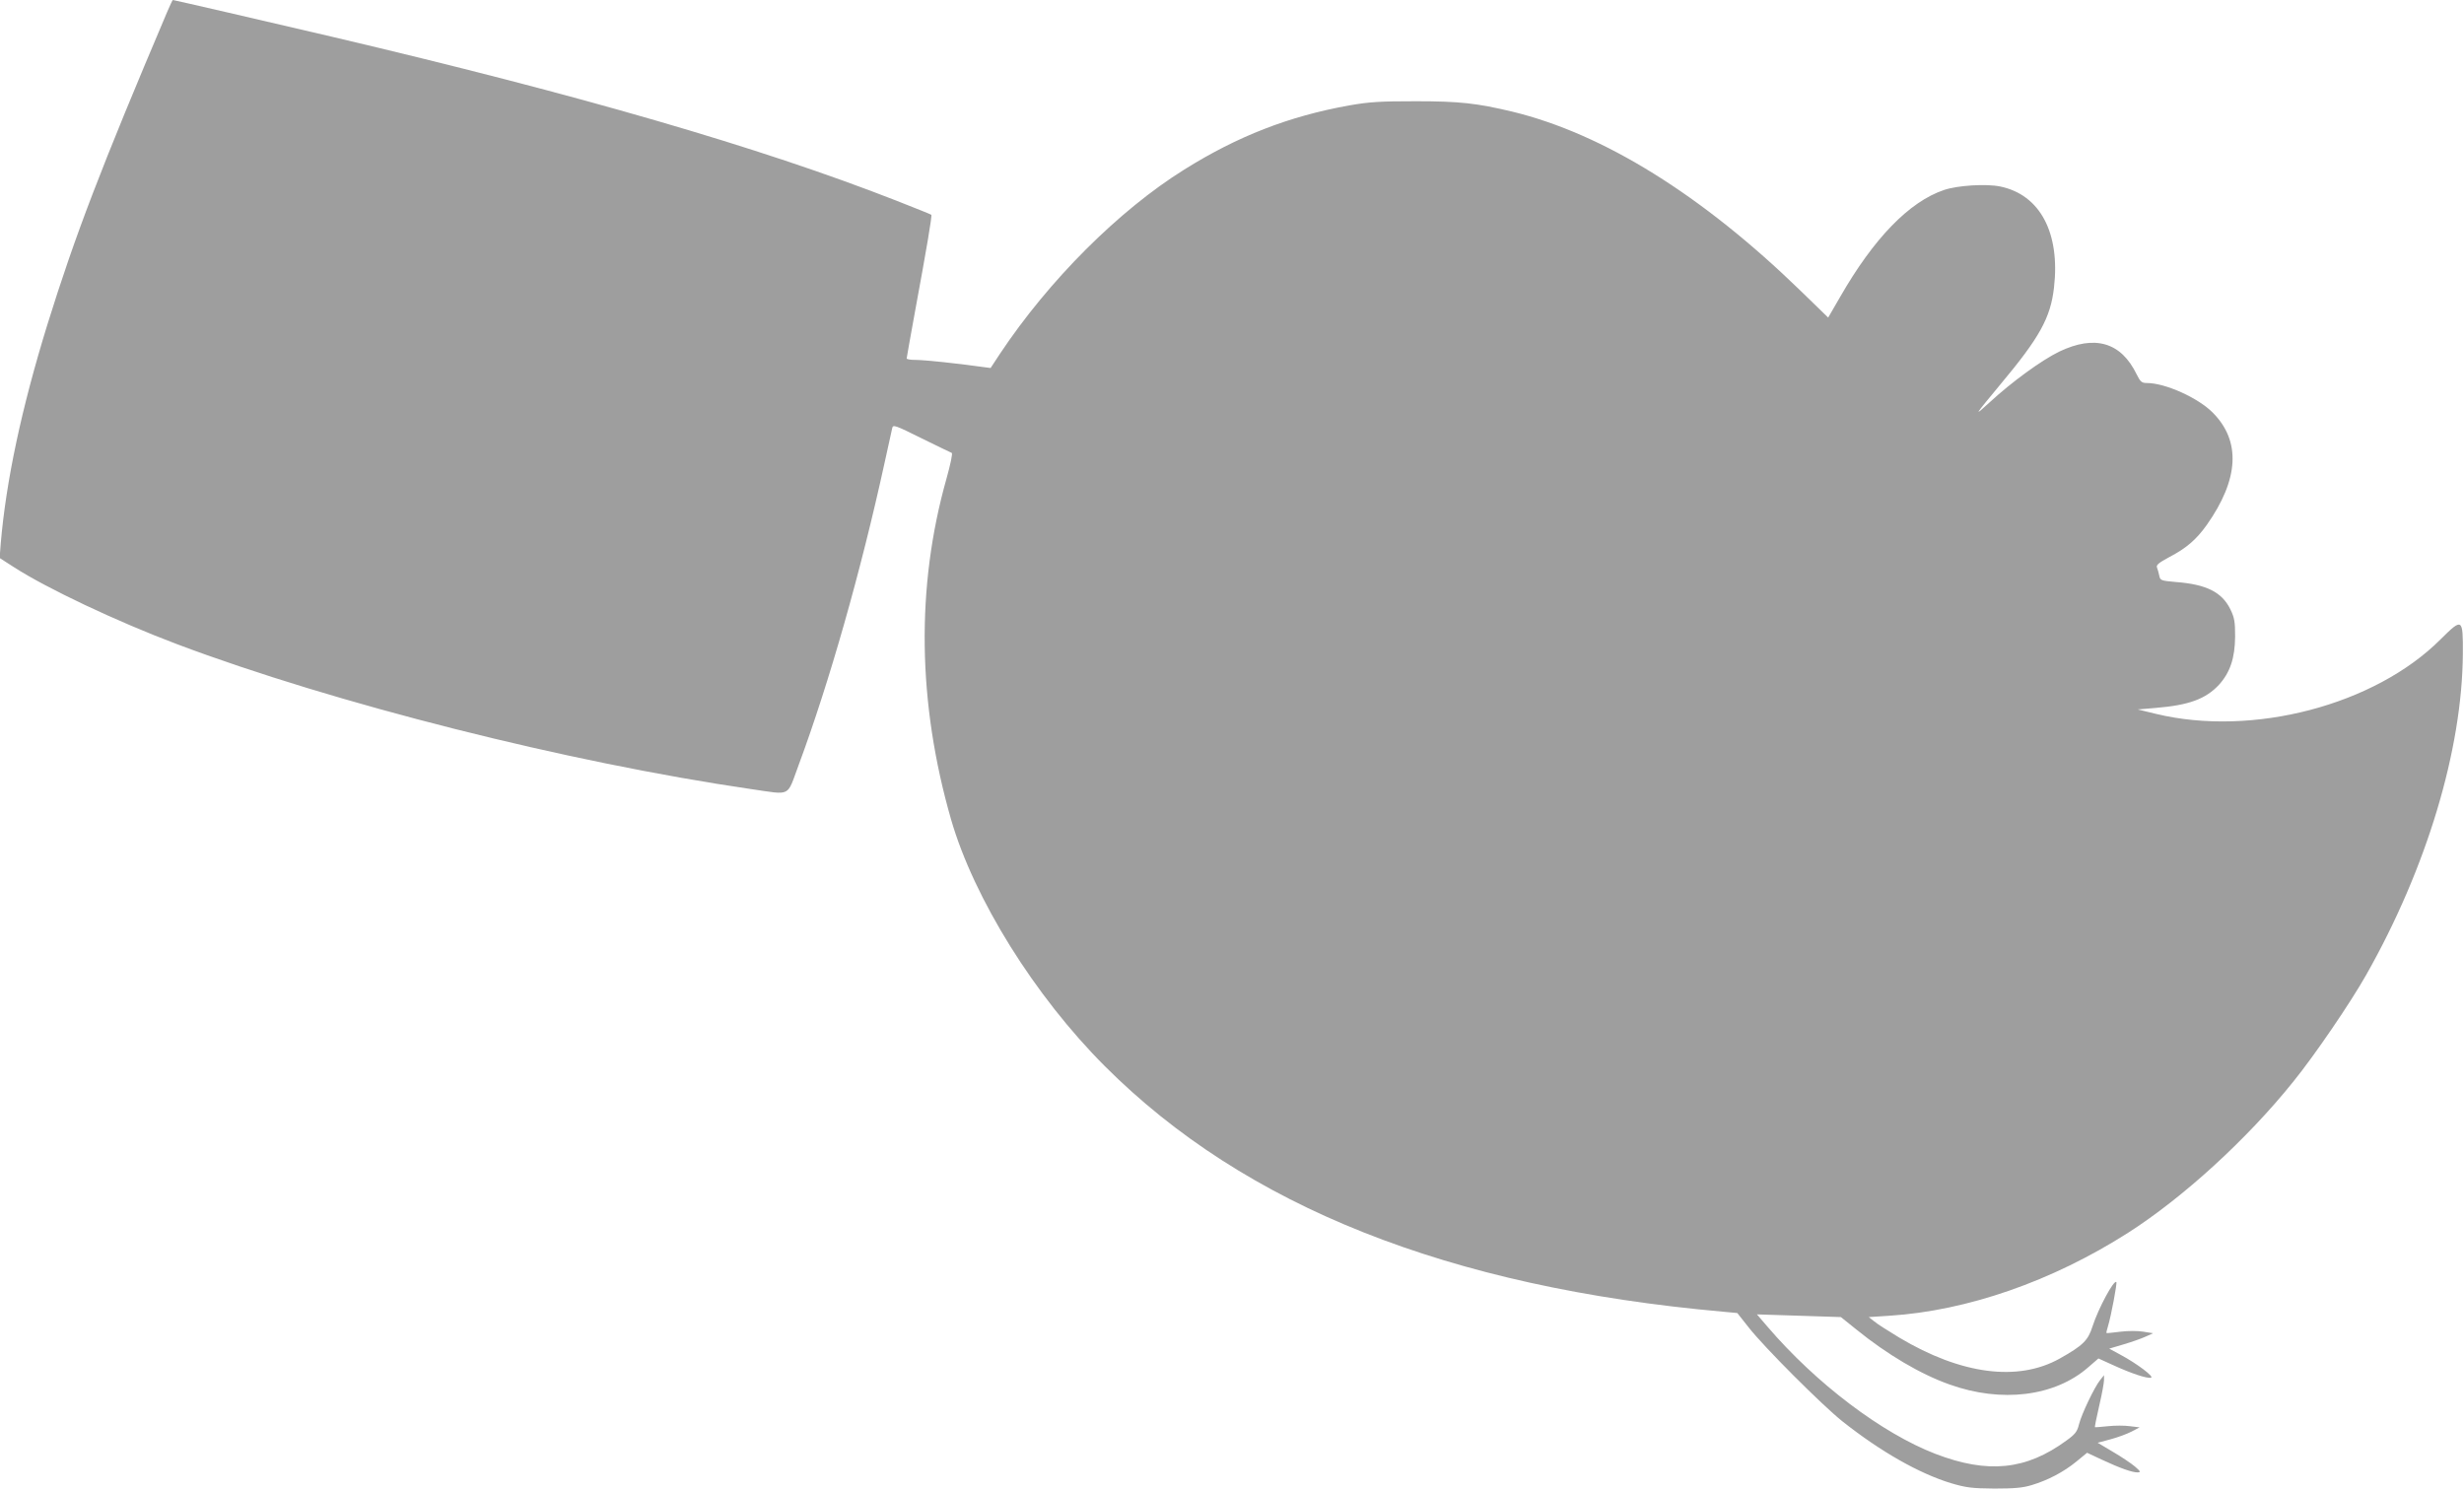 <?xml version="1.0" standalone="no"?>
<!DOCTYPE svg PUBLIC "-//W3C//DTD SVG 20010904//EN"
 "http://www.w3.org/TR/2001/REC-SVG-20010904/DTD/svg10.dtd">
<svg version="1.0" xmlns="http://www.w3.org/2000/svg"
 width="1280pt" height="774pt" viewBox="0 0 1280 774"
 preserveAspectRatio="xMidYMid meet">
<g transform="translate(0,774) scale(0.1,-0.1)"
fill="#9e9e9e" stroke="none">
<path d="M868 7677 c-343 -808 -478 -1160 -623 -1627 -133 -432 -213 -806
-241 -1132 l-6 -77 73 -47 c172 -111 536 -283 849 -401 815 -307 2029 -614
2983 -753 210 -30 183 -44 245 123 160 431 324 1009 446 1567 20 91 38 174 41
186 4 19 15 15 152 -53 81 -40 152 -74 157 -76 6 -2 -7 -61 -27 -133 -159
-563 -151 -1165 24 -1773 119 -410 434 -916 799 -1281 728 -728 1784 -1148
3210 -1275 l75 -7 60 -76 c81 -103 380 -402 485 -486 198 -157 398 -271 565
-322 78 -23 108 -27 225 -28 104 0 149 4 194 18 84 25 166 68 232 122 l56 46
77 -36 c94 -44 157 -66 185 -66 18 1 17 4 -14 31 -19 16 -71 51 -114 76 l-79
47 67 18 c37 10 86 28 109 40 l42 22 -50 6 c-27 4 -79 4 -115 0 -36 -4 -66 -6
-67 -5 -2 1 8 51 22 111 14 60 25 120 25 134 l0 25 -20 -25 c-30 -37 -97 -178
-110 -230 -9 -38 -20 -52 -66 -85 -209 -153 -407 -173 -679 -69 -278 107 -620
365 -874 662 l-54 63 218 -7 218 -7 81 -65 c159 -129 333 -232 483 -285 270
-97 548 -63 722 90 l52 45 77 -35 c94 -43 175 -70 196 -65 19 4 -74 74 -158
119 l-59 32 74 22 c41 12 92 30 114 40 l40 18 -50 8 c-27 5 -81 5 -120 0 -38
-5 -71 -8 -72 -7 -2 1 2 18 8 37 16 53 48 223 43 228 -13 13 -94 -138 -124
-231 -23 -73 -50 -99 -171 -167 -217 -121 -512 -82 -832 109 -56 34 -115 71
-130 84 l-29 23 108 7 c404 26 844 179 1239 431 286 183 619 487 858 785 112
138 299 413 379 555 314 554 499 1170 502 1669 1 185 -2 187 -115 75 -342
-343 -978 -509 -1479 -388 l-95 23 94 8 c171 14 259 46 328 120 58 64 83 139
84 250 0 77 -3 98 -25 143 -44 89 -125 129 -282 141 -78 7 -82 8 -87 33 -3 14
-8 33 -12 43 -5 12 9 24 63 53 90 47 141 91 196 168 167 237 178 435 31 583
-76 77 -247 154 -342 154 -27 0 -34 6 -53 44 -81 168 -217 208 -403 119 -92
-45 -245 -156 -363 -265 -84 -77 -79 -70 57 94 205 245 261 347 279 503 33
285 -72 483 -279 526 -73 15 -221 6 -292 -18 -181 -61 -365 -251 -540 -556
l-62 -107 -141 137 c-513 499 -1026 818 -1500 933 -185 44 -274 54 -501 54
-185 0 -240 -3 -348 -22 -311 -56 -577 -159 -855 -333 -340 -212 -704 -576
-958 -958 l-48 -73 -46 6 c-125 18 -300 36 -342 36 -27 0 -48 3 -48 8 0 4 20
115 44 247 59 320 89 496 84 499 -1 2 -84 35 -183 74 -708 277 -1646 549
-2930 851 -341 80 -822 191 -827 191 -2 0 -15 -28 -30 -63z"/>
</g>
</svg>

